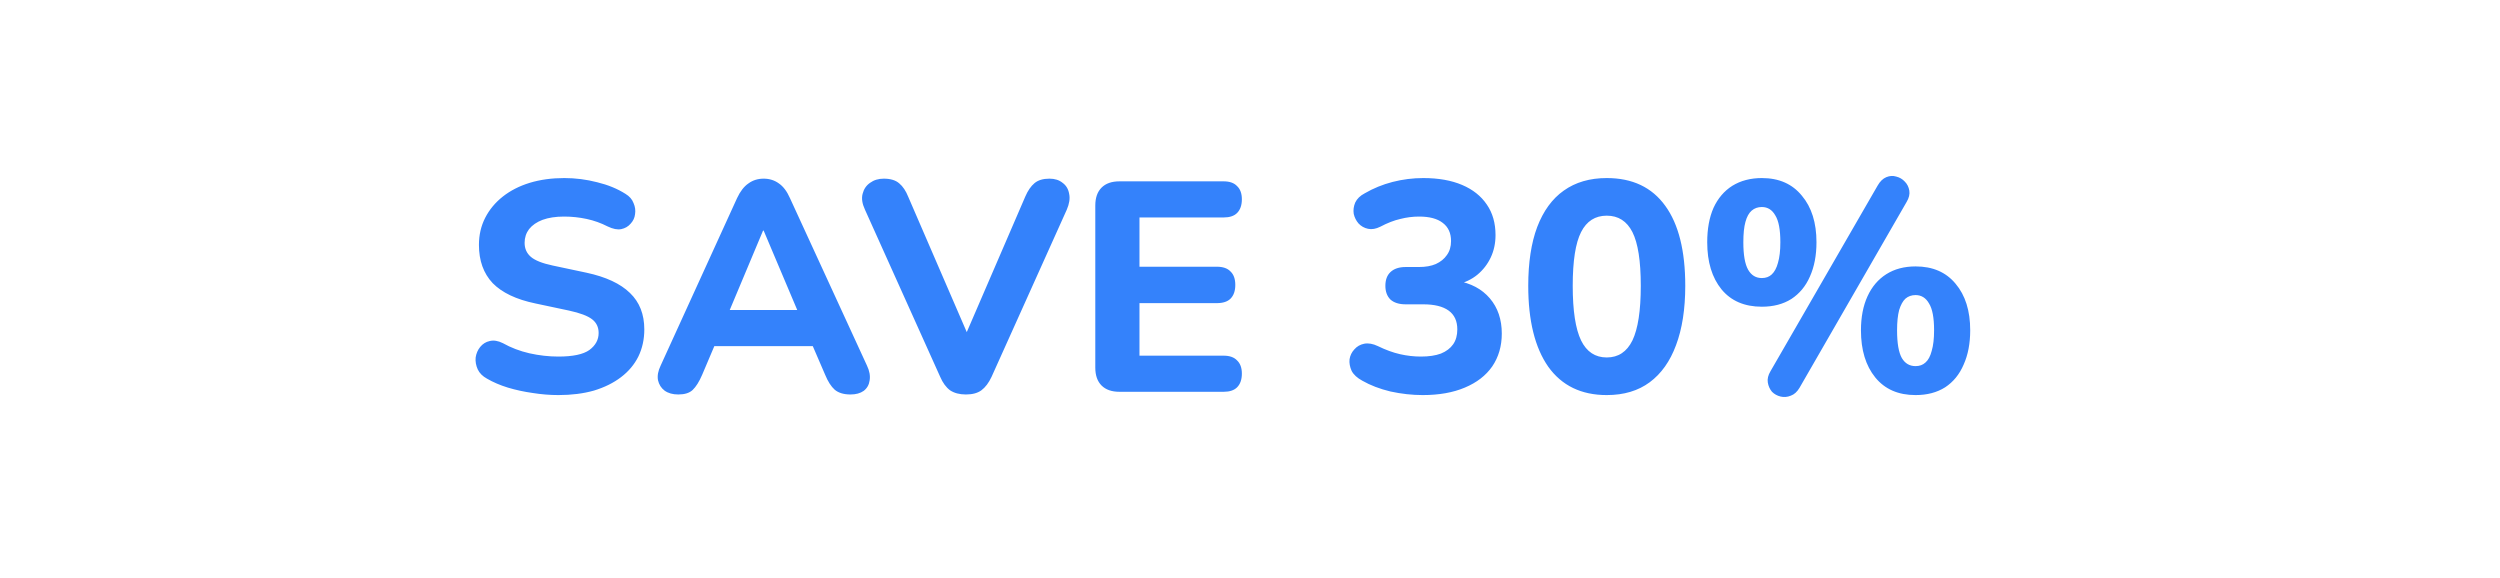 <svg width="134" height="31" viewBox="0 0 134 31" fill="none" xmlns="http://www.w3.org/2000/svg">
<g clip-path="url(#clip0_7663_2)">
<mask id="mask0_7663_2" style="mask-type:luminance" maskUnits="userSpaceOnUse" x="0" y="0" width="134" height="31">
<path d="M134 0H0V31H134V0Z" fill="white"/>
</mask>
<g mask="url(#mask0_7663_2)">
<g filter="url(#filter0_d_7663_2)">
<path d="M130 4H87.787H55.807H4L13.274 15.5L4 27H55.807H87.787H130L120.726 15.5L130 4Z" fill="white"/>
</g>
<path d="M29.927 21.176C29.479 21.176 29.02 21.139 28.551 21.064C28.093 21 27.65 20.904 27.223 20.776C26.807 20.648 26.434 20.488 26.103 20.296C25.869 20.168 25.703 20.003 25.607 19.8C25.511 19.587 25.474 19.373 25.495 19.16C25.527 18.947 25.607 18.76 25.735 18.6C25.874 18.429 26.044 18.323 26.247 18.28C26.46 18.227 26.695 18.264 26.951 18.392C27.389 18.637 27.863 18.819 28.375 18.936C28.898 19.053 29.415 19.112 29.927 19.112C30.706 19.112 31.261 18.995 31.591 18.76C31.922 18.515 32.087 18.211 32.087 17.848C32.087 17.539 31.97 17.293 31.735 17.112C31.5 16.931 31.09 16.776 30.503 16.648L28.695 16.264C27.671 16.051 26.909 15.688 26.407 15.176C25.916 14.653 25.671 13.971 25.671 13.128C25.671 12.595 25.783 12.109 26.007 11.672C26.231 11.235 26.546 10.856 26.951 10.536C27.357 10.216 27.837 9.971 28.391 9.8C28.956 9.629 29.575 9.544 30.247 9.544C30.845 9.544 31.431 9.619 32.007 9.768C32.583 9.907 33.09 10.115 33.527 10.392C33.74 10.52 33.885 10.685 33.959 10.888C34.044 11.08 34.071 11.277 34.039 11.48C34.018 11.672 33.938 11.843 33.799 11.992C33.671 12.141 33.506 12.237 33.303 12.28C33.1 12.323 32.855 12.275 32.567 12.136C32.215 11.955 31.842 11.821 31.447 11.736C31.052 11.651 30.647 11.608 30.231 11.608C29.783 11.608 29.399 11.667 29.079 11.784C28.77 11.901 28.53 12.067 28.359 12.28C28.199 12.493 28.119 12.739 28.119 13.016C28.119 13.325 28.231 13.576 28.455 13.768C28.679 13.96 29.069 14.115 29.623 14.232L31.431 14.616C32.477 14.84 33.255 15.203 33.767 15.704C34.279 16.195 34.535 16.845 34.535 17.656C34.535 18.189 34.428 18.675 34.215 19.112C34.002 19.539 33.693 19.907 33.287 20.216C32.882 20.525 32.397 20.765 31.831 20.936C31.266 21.096 30.631 21.176 29.927 21.176ZM36.356 21.144C36.057 21.144 35.812 21.075 35.62 20.936C35.438 20.797 35.321 20.611 35.268 20.376C35.225 20.141 35.273 19.88 35.412 19.592L39.508 10.616C39.678 10.253 39.881 9.992 40.116 9.832C40.35 9.661 40.622 9.576 40.932 9.576C41.241 9.576 41.513 9.661 41.748 9.832C41.982 9.992 42.18 10.253 42.34 10.616L46.468 19.592C46.606 19.88 46.654 20.147 46.612 20.392C46.58 20.627 46.473 20.813 46.292 20.952C46.11 21.08 45.876 21.144 45.588 21.144C45.225 21.144 44.942 21.059 44.74 20.888C44.548 20.717 44.377 20.451 44.228 20.088L43.268 17.864L44.26 18.552H37.588L38.58 17.864L37.636 20.088C37.476 20.461 37.305 20.733 37.124 20.904C36.953 21.064 36.697 21.144 36.356 21.144ZM40.9 12.36L38.852 17.24L38.42 16.616H43.428L42.996 17.24L40.932 12.36H40.9ZM51.771 21.144C51.429 21.144 51.147 21.069 50.923 20.92C50.709 20.76 50.533 20.52 50.395 20.2L46.363 11.24C46.213 10.92 46.171 10.637 46.235 10.392C46.299 10.136 46.432 9.939 46.635 9.8C46.837 9.651 47.083 9.576 47.371 9.576C47.733 9.576 48.011 9.661 48.203 9.832C48.395 9.992 48.555 10.232 48.683 10.552L52.219 18.728H51.419L54.955 10.536C55.093 10.216 55.259 9.976 55.451 9.816C55.643 9.656 55.909 9.576 56.251 9.576C56.539 9.576 56.773 9.651 56.955 9.8C57.147 9.939 57.264 10.136 57.307 10.392C57.36 10.637 57.317 10.92 57.179 11.24L53.147 20.2C52.997 20.52 52.816 20.76 52.603 20.92C52.4 21.069 52.123 21.144 51.771 21.144ZM60.004 21C59.588 21 59.268 20.888 59.044 20.664C58.82 20.44 58.708 20.12 58.708 19.704V11.016C58.708 10.6 58.82 10.28 59.044 10.056C59.268 9.832 59.588 9.72 60.004 9.72H65.588C65.908 9.72 66.148 9.805 66.308 9.976C66.478 10.136 66.564 10.371 66.564 10.68C66.564 11 66.478 11.245 66.308 11.416C66.148 11.576 65.908 11.656 65.588 11.656H61.076V14.296H65.22C65.55 14.296 65.796 14.381 65.956 14.552C66.126 14.712 66.212 14.952 66.212 15.272C66.212 15.592 66.126 15.837 65.956 16.008C65.796 16.168 65.55 16.248 65.22 16.248H61.076V19.064H65.588C65.908 19.064 66.148 19.149 66.308 19.32C66.478 19.48 66.564 19.715 66.564 20.024C66.564 20.344 66.478 20.589 66.308 20.76C66.148 20.92 65.908 21 65.588 21H60.004ZM76.256 21.176C75.691 21.176 75.115 21.112 74.528 20.984C73.952 20.845 73.451 20.653 73.024 20.408C72.746 20.259 72.555 20.083 72.448 19.88C72.352 19.667 72.314 19.459 72.336 19.256C72.368 19.053 72.453 18.877 72.592 18.728C72.731 18.568 72.906 18.467 73.12 18.424C73.344 18.381 73.589 18.424 73.856 18.552C74.272 18.755 74.667 18.899 75.04 18.984C75.413 19.069 75.787 19.112 76.16 19.112C76.587 19.112 76.944 19.059 77.232 18.952C77.52 18.835 77.739 18.669 77.888 18.456C78.037 18.243 78.112 17.976 78.112 17.656C78.112 17.208 77.957 16.872 77.648 16.648C77.339 16.424 76.885 16.312 76.288 16.312H75.344C74.992 16.312 74.72 16.227 74.528 16.056C74.347 15.875 74.256 15.629 74.256 15.32C74.256 15 74.347 14.755 74.528 14.584C74.72 14.403 74.992 14.312 75.344 14.312H76.048C76.411 14.312 76.715 14.259 76.96 14.152C77.216 14.035 77.413 13.875 77.552 13.672C77.701 13.469 77.776 13.219 77.776 12.92C77.776 12.493 77.627 12.168 77.328 11.944C77.04 11.72 76.619 11.608 76.064 11.608C75.723 11.608 75.386 11.651 75.056 11.736C74.725 11.811 74.368 11.949 73.984 12.152C73.749 12.269 73.531 12.307 73.328 12.264C73.125 12.221 72.954 12.125 72.816 11.976C72.688 11.827 72.603 11.656 72.56 11.464C72.528 11.261 72.555 11.059 72.64 10.856C72.736 10.653 72.906 10.488 73.152 10.36C73.611 10.093 74.106 9.891 74.64 9.752C75.184 9.613 75.733 9.544 76.288 9.544C77.099 9.544 77.792 9.667 78.368 9.912C78.944 10.157 79.387 10.509 79.696 10.968C80.005 11.416 80.16 11.96 80.16 12.6C80.16 13.037 80.075 13.437 79.904 13.8C79.733 14.163 79.493 14.472 79.184 14.728C78.885 14.973 78.517 15.149 78.08 15.256V15.048C78.837 15.176 79.429 15.491 79.856 15.992C80.283 16.493 80.496 17.123 80.496 17.88C80.496 18.552 80.325 19.139 79.984 19.64C79.643 20.131 79.152 20.509 78.512 20.776C77.883 21.043 77.131 21.176 76.256 21.176ZM86.122 21.176C84.756 21.176 83.711 20.669 82.986 19.656C82.271 18.632 81.914 17.187 81.914 15.32C81.914 14.072 82.074 13.021 82.394 12.168C82.724 11.304 83.199 10.653 83.818 10.216C84.447 9.768 85.215 9.544 86.122 9.544C87.498 9.544 88.543 10.04 89.258 11.032C89.972 12.013 90.33 13.443 90.33 15.32C90.33 16.568 90.164 17.629 89.834 18.504C89.514 19.368 89.044 20.029 88.426 20.488C87.807 20.947 87.039 21.176 86.122 21.176ZM86.122 19.16C86.74 19.16 87.199 18.856 87.498 18.248C87.796 17.629 87.946 16.653 87.946 15.32C87.946 13.987 87.796 13.027 87.498 12.44C87.199 11.853 86.74 11.56 86.122 11.56C85.503 11.56 85.044 11.853 84.746 12.44C84.447 13.027 84.298 13.987 84.298 15.32C84.298 16.653 84.447 17.629 84.746 18.248C85.044 18.856 85.503 19.16 86.122 19.16ZM96.451 20.792C96.323 21.005 96.169 21.144 95.987 21.208C95.806 21.283 95.625 21.299 95.443 21.256C95.262 21.213 95.107 21.128 94.979 21C94.862 20.861 94.787 20.696 94.755 20.504C94.723 20.312 94.771 20.109 94.899 19.896L100.643 9.944C100.771 9.72 100.926 9.571 101.107 9.496C101.289 9.421 101.465 9.411 101.635 9.464C101.817 9.507 101.971 9.597 102.099 9.736C102.227 9.864 102.307 10.024 102.339 10.216C102.371 10.408 102.323 10.611 102.195 10.824L96.451 20.792ZM94.435 16.44C93.507 16.44 92.787 16.131 92.275 15.512C91.763 14.883 91.507 14.04 91.507 12.984C91.507 12.269 91.619 11.656 91.843 11.144C92.078 10.632 92.414 10.237 92.851 9.96C93.299 9.683 93.827 9.544 94.435 9.544C95.353 9.544 96.067 9.859 96.579 10.488C97.102 11.107 97.363 11.939 97.363 12.984C97.363 13.688 97.246 14.301 97.011 14.824C96.787 15.336 96.457 15.736 96.019 16.024C95.582 16.301 95.054 16.44 94.435 16.44ZM94.435 14.904C94.649 14.904 94.825 14.84 94.963 14.712C95.113 14.573 95.225 14.365 95.299 14.088C95.385 13.8 95.427 13.432 95.427 12.984C95.427 12.312 95.337 11.832 95.155 11.544C94.985 11.245 94.745 11.096 94.435 11.096C94.222 11.096 94.041 11.16 93.891 11.288C93.742 11.416 93.63 11.619 93.555 11.896C93.481 12.163 93.443 12.525 93.443 12.984C93.443 13.667 93.529 14.157 93.699 14.456C93.87 14.755 94.115 14.904 94.435 14.904ZM102.675 21.176C101.747 21.176 101.027 20.861 100.515 20.232C100.003 19.603 99.747 18.76 99.747 17.704C99.747 17 99.865 16.392 100.099 15.88C100.334 15.368 100.67 14.973 101.107 14.696C101.545 14.419 102.067 14.28 102.675 14.28C103.593 14.28 104.307 14.589 104.819 15.208C105.342 15.827 105.603 16.659 105.603 17.704C105.603 18.408 105.486 19.021 105.251 19.544C105.027 20.067 104.697 20.472 104.259 20.76C103.822 21.037 103.294 21.176 102.675 21.176ZM102.675 19.624C102.889 19.624 103.065 19.56 103.203 19.432C103.353 19.304 103.465 19.096 103.539 18.808C103.625 18.52 103.667 18.152 103.667 17.704C103.667 17.032 103.577 16.552 103.395 16.264C103.225 15.965 102.985 15.816 102.675 15.816C102.462 15.816 102.281 15.88 102.131 16.008C101.993 16.136 101.881 16.339 101.795 16.616C101.721 16.893 101.683 17.256 101.683 17.704C101.683 18.397 101.769 18.893 101.939 19.192C102.11 19.48 102.355 19.624 102.675 19.624Z" fill="#3482FB"/>
</g>
</g>
<defs>
<filter id="filter0_d_7663_2" x="0" y="0" width="134" height="31" filterUnits="userSpaceOnUse" color-interpolation-filters="sRGB">
<feFlood flood-opacity="0" result="BackgroundImageFix"/>
<feColorMatrix in="SourceAlpha" type="matrix" values="0 0 0 0 0 0 0 0 0 0 0 0 0 0 0 0 0 0 127 0" result="hardAlpha"/>
<feOffset/>
<feGaussianBlur stdDeviation="2"/>
<feComposite in2="hardAlpha" operator="out"/>
<feColorMatrix type="matrix" values="0 0 0 0 0 0 0 0 0 0 0 0 0 0 0 0 0 0 0.2 0"/>
<feBlend mode="normal" in2="BackgroundImageFix" result="effect1_dropShadow_7663_2"/>
<feBlend mode="normal" in="SourceGraphic" in2="effect1_dropShadow_7663_2" result="shape"/>
</filter>
<clipPath id="clip0_7663_2">
<rect width="134" height="31" fill="white"/>
</clipPath>
</defs>
</svg>
